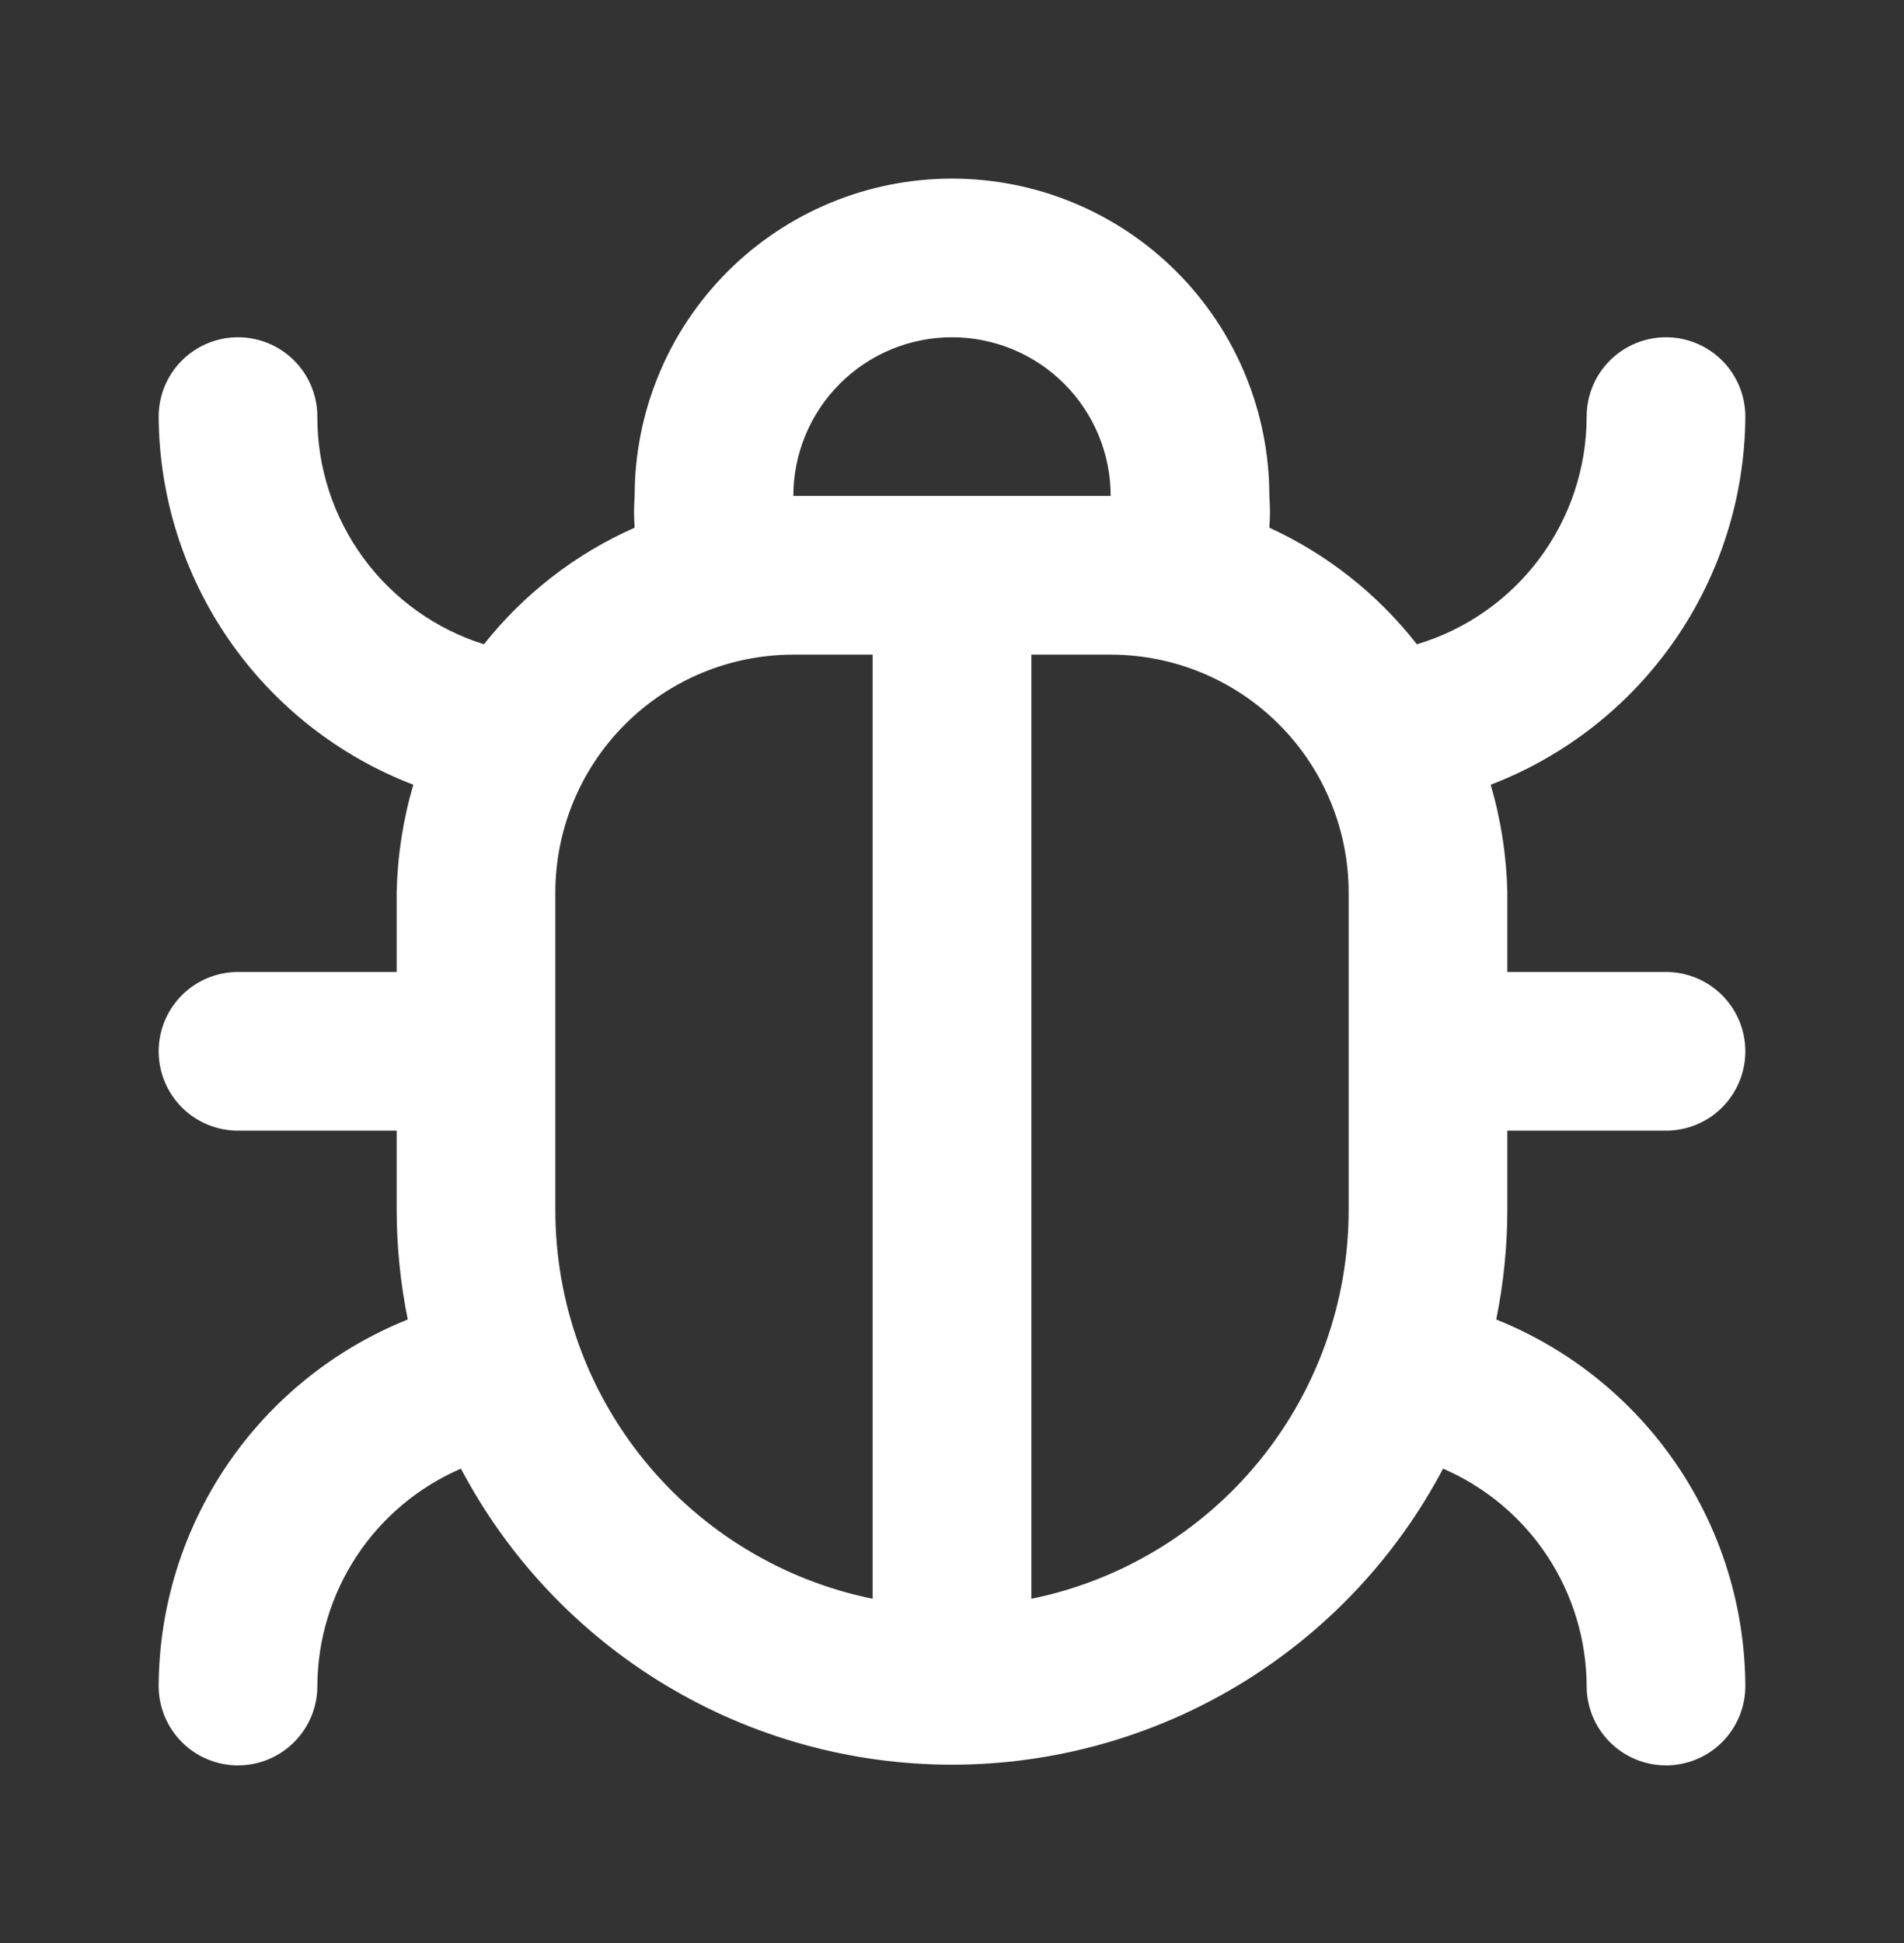 <svg width="49" height="50" viewBox="0 0 49 50" fill="none" xmlns="http://www.w3.org/2000/svg">
<rect x="0" y="0" width="49" height="50" fill="#333333" stroke="none"/>
<path d="M38.792 29.096H42.875C43.416 29.096 43.936 28.881 44.319 28.498C44.702 28.115 44.917 27.596 44.917 27.054C44.917 26.513 44.702 25.993 44.319 25.61C43.936 25.227 43.416 25.012 42.875 25.012H38.792V22.971C38.772 22.03 38.628 21.096 38.363 20.194C40.282 19.458 41.934 18.16 43.104 16.47C44.273 14.78 44.905 12.776 44.917 10.721C44.917 10.179 44.702 9.66 44.319 9.277C43.936 8.894 43.416 8.679 42.875 8.679C42.334 8.679 41.814 8.894 41.431 9.277C41.048 9.66 40.833 10.179 40.833 10.721C40.832 12.037 40.406 13.318 39.619 14.374C38.832 15.429 37.725 16.203 36.464 16.58C35.457 15.29 34.155 14.261 32.667 13.579C32.688 13.307 32.688 13.034 32.667 12.762C32.667 10.596 31.806 8.519 30.275 6.988C28.743 5.456 26.666 4.596 24.5 4.596C22.334 4.596 20.257 5.456 18.725 6.988C17.194 8.519 16.333 10.596 16.333 12.762C16.312 13.034 16.312 13.307 16.333 13.579C14.816 14.249 13.484 15.28 12.454 16.58C11.208 16.188 10.12 15.408 9.349 14.354C8.577 13.3 8.163 12.027 8.167 10.721C8.167 10.179 7.952 9.66 7.569 9.277C7.186 8.894 6.667 8.679 6.125 8.679C5.584 8.679 5.064 8.894 4.681 9.277C4.298 9.66 4.083 10.179 4.083 10.721C4.095 12.776 4.727 14.78 5.896 16.47C7.066 18.16 8.718 19.458 10.637 20.194C10.372 21.096 10.228 22.03 10.208 22.971V25.012H6.125C5.584 25.012 5.064 25.227 4.681 25.61C4.298 25.993 4.083 26.513 4.083 27.054C4.083 27.596 4.298 28.115 4.681 28.498C5.064 28.881 5.584 29.096 6.125 29.096H10.208V31.137C10.21 32.084 10.306 33.028 10.494 33.955C8.608 34.711 6.991 36.012 5.849 37.692C4.707 39.373 4.092 41.356 4.083 43.387C4.083 43.929 4.298 44.448 4.681 44.831C5.064 45.214 5.584 45.429 6.125 45.429C6.667 45.429 7.186 45.214 7.569 44.831C7.952 44.448 8.167 43.929 8.167 43.387C8.172 42.197 8.525 41.033 9.181 40.04C9.837 39.046 10.769 38.266 11.862 37.793C13.076 40.093 14.895 42.017 17.122 43.36C19.349 44.702 21.9 45.411 24.5 45.411C27.1 45.411 29.651 44.702 31.878 43.36C34.105 42.017 35.924 40.093 37.138 37.793C38.231 38.266 39.163 39.046 39.819 40.04C40.475 41.033 40.828 42.197 40.833 43.387C40.833 43.929 41.048 44.448 41.431 44.831C41.814 45.214 42.334 45.429 42.875 45.429C43.416 45.429 43.936 45.214 44.319 44.831C44.702 44.448 44.917 43.929 44.917 43.387C44.908 41.356 44.293 39.373 43.151 37.692C42.009 36.012 40.392 34.711 38.506 33.955C38.694 33.028 38.79 32.084 38.792 31.137V29.096ZM22.458 41.142C20.153 40.671 18.08 39.418 16.592 37.595C15.104 35.772 14.291 33.491 14.292 31.137V22.971C14.292 21.346 14.937 19.788 16.086 18.64C17.234 17.491 18.792 16.846 20.417 16.846H22.458V41.142ZM20.417 12.762C20.417 11.679 20.847 10.641 21.613 9.875C22.378 9.109 23.417 8.679 24.5 8.679C25.583 8.679 26.622 9.109 27.387 9.875C28.153 10.641 28.583 11.679 28.583 12.762H20.417ZM34.708 31.137C34.709 33.491 33.896 35.772 32.408 37.595C30.92 39.418 28.848 40.671 26.542 41.142V16.846H28.583C30.208 16.846 31.766 17.491 32.914 18.64C34.063 19.788 34.708 21.346 34.708 22.971V31.137Z" fill="white"/>
</svg>
